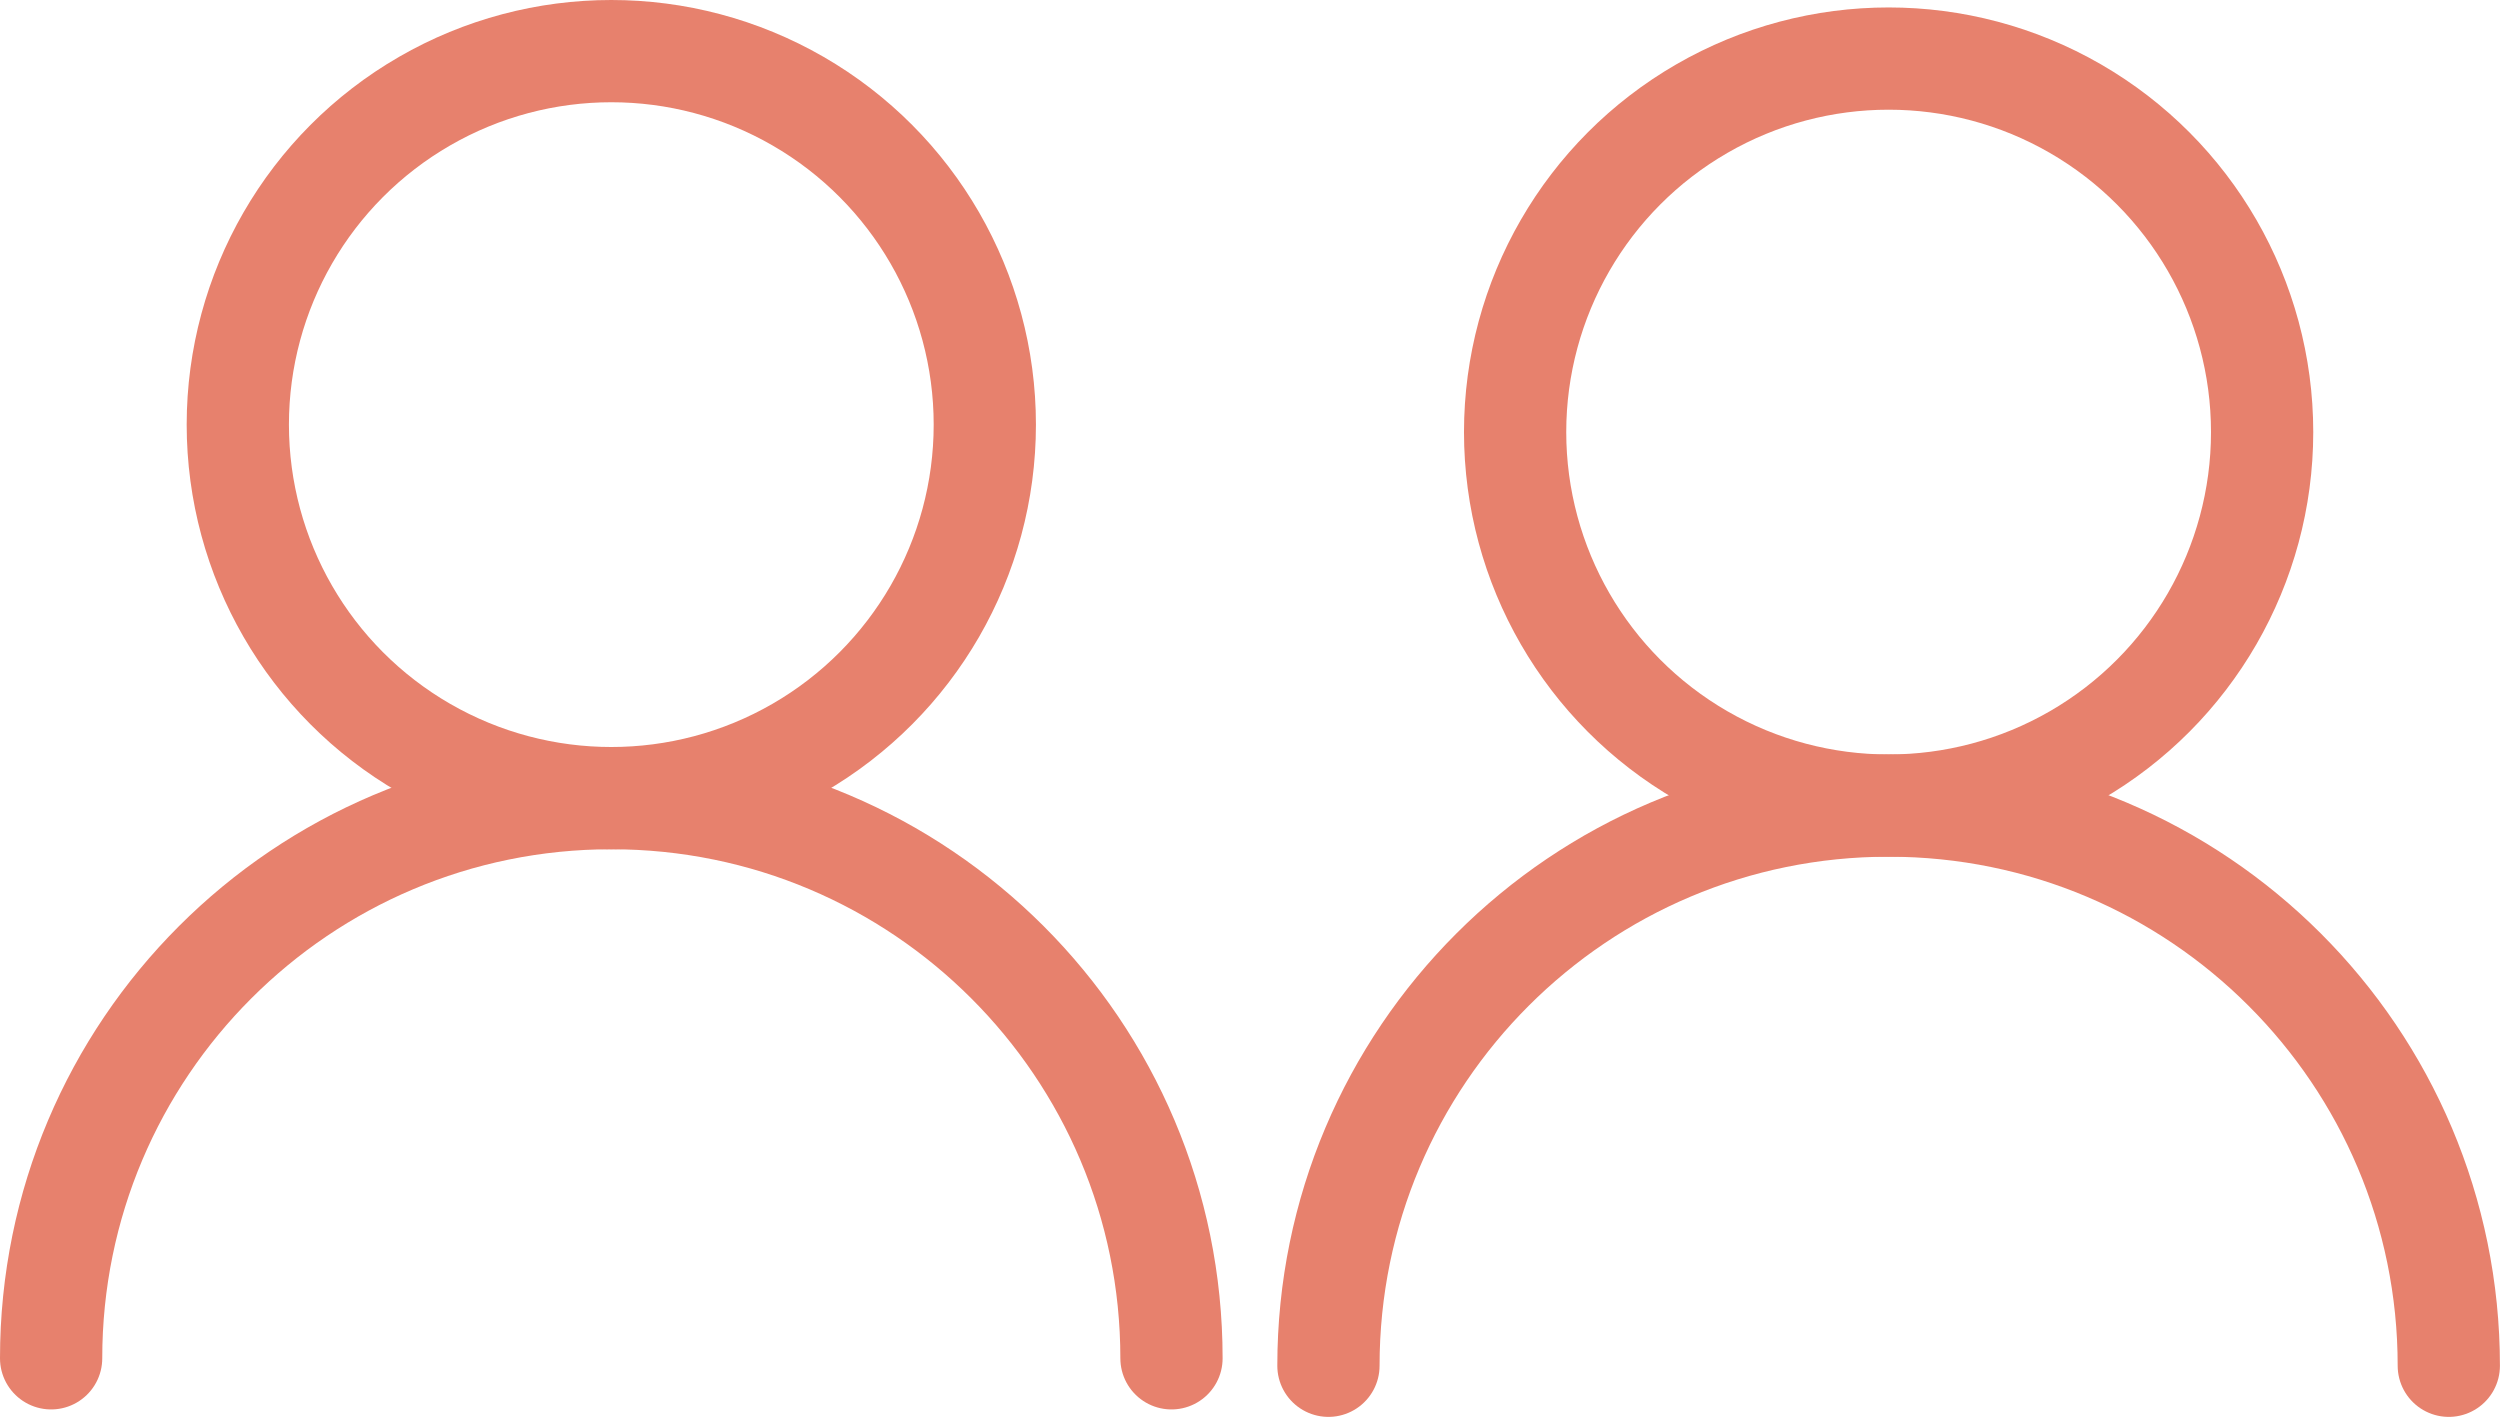 <?xml version="1.0" encoding="UTF-8"?><svg id="Layer_2" xmlns="http://www.w3.org/2000/svg" viewBox="0 0 342.3 194"><defs><style>.cls-1{fill:none;stroke:#e7816d;stroke-linecap:round;stroke-linejoin:round;stroke-width:14px;}</style></defs><g id="Layer_1-2"><circle class="cls-1" cx="83.7" cy="58.14" r="51.14"/><path class="cls-1" d="M7,185.98c0-42.36,34.34-76.7,76.7-76.7s76.7,34.34,76.7,76.7"/><circle class="cls-1" cx="258.59" cy="59.16" r="51.14"/><path class="cls-1" d="M181.89,187c0-42.36,34.34-76.7,76.7-76.7s76.7,34.34,76.7,76.7"/></g></svg>